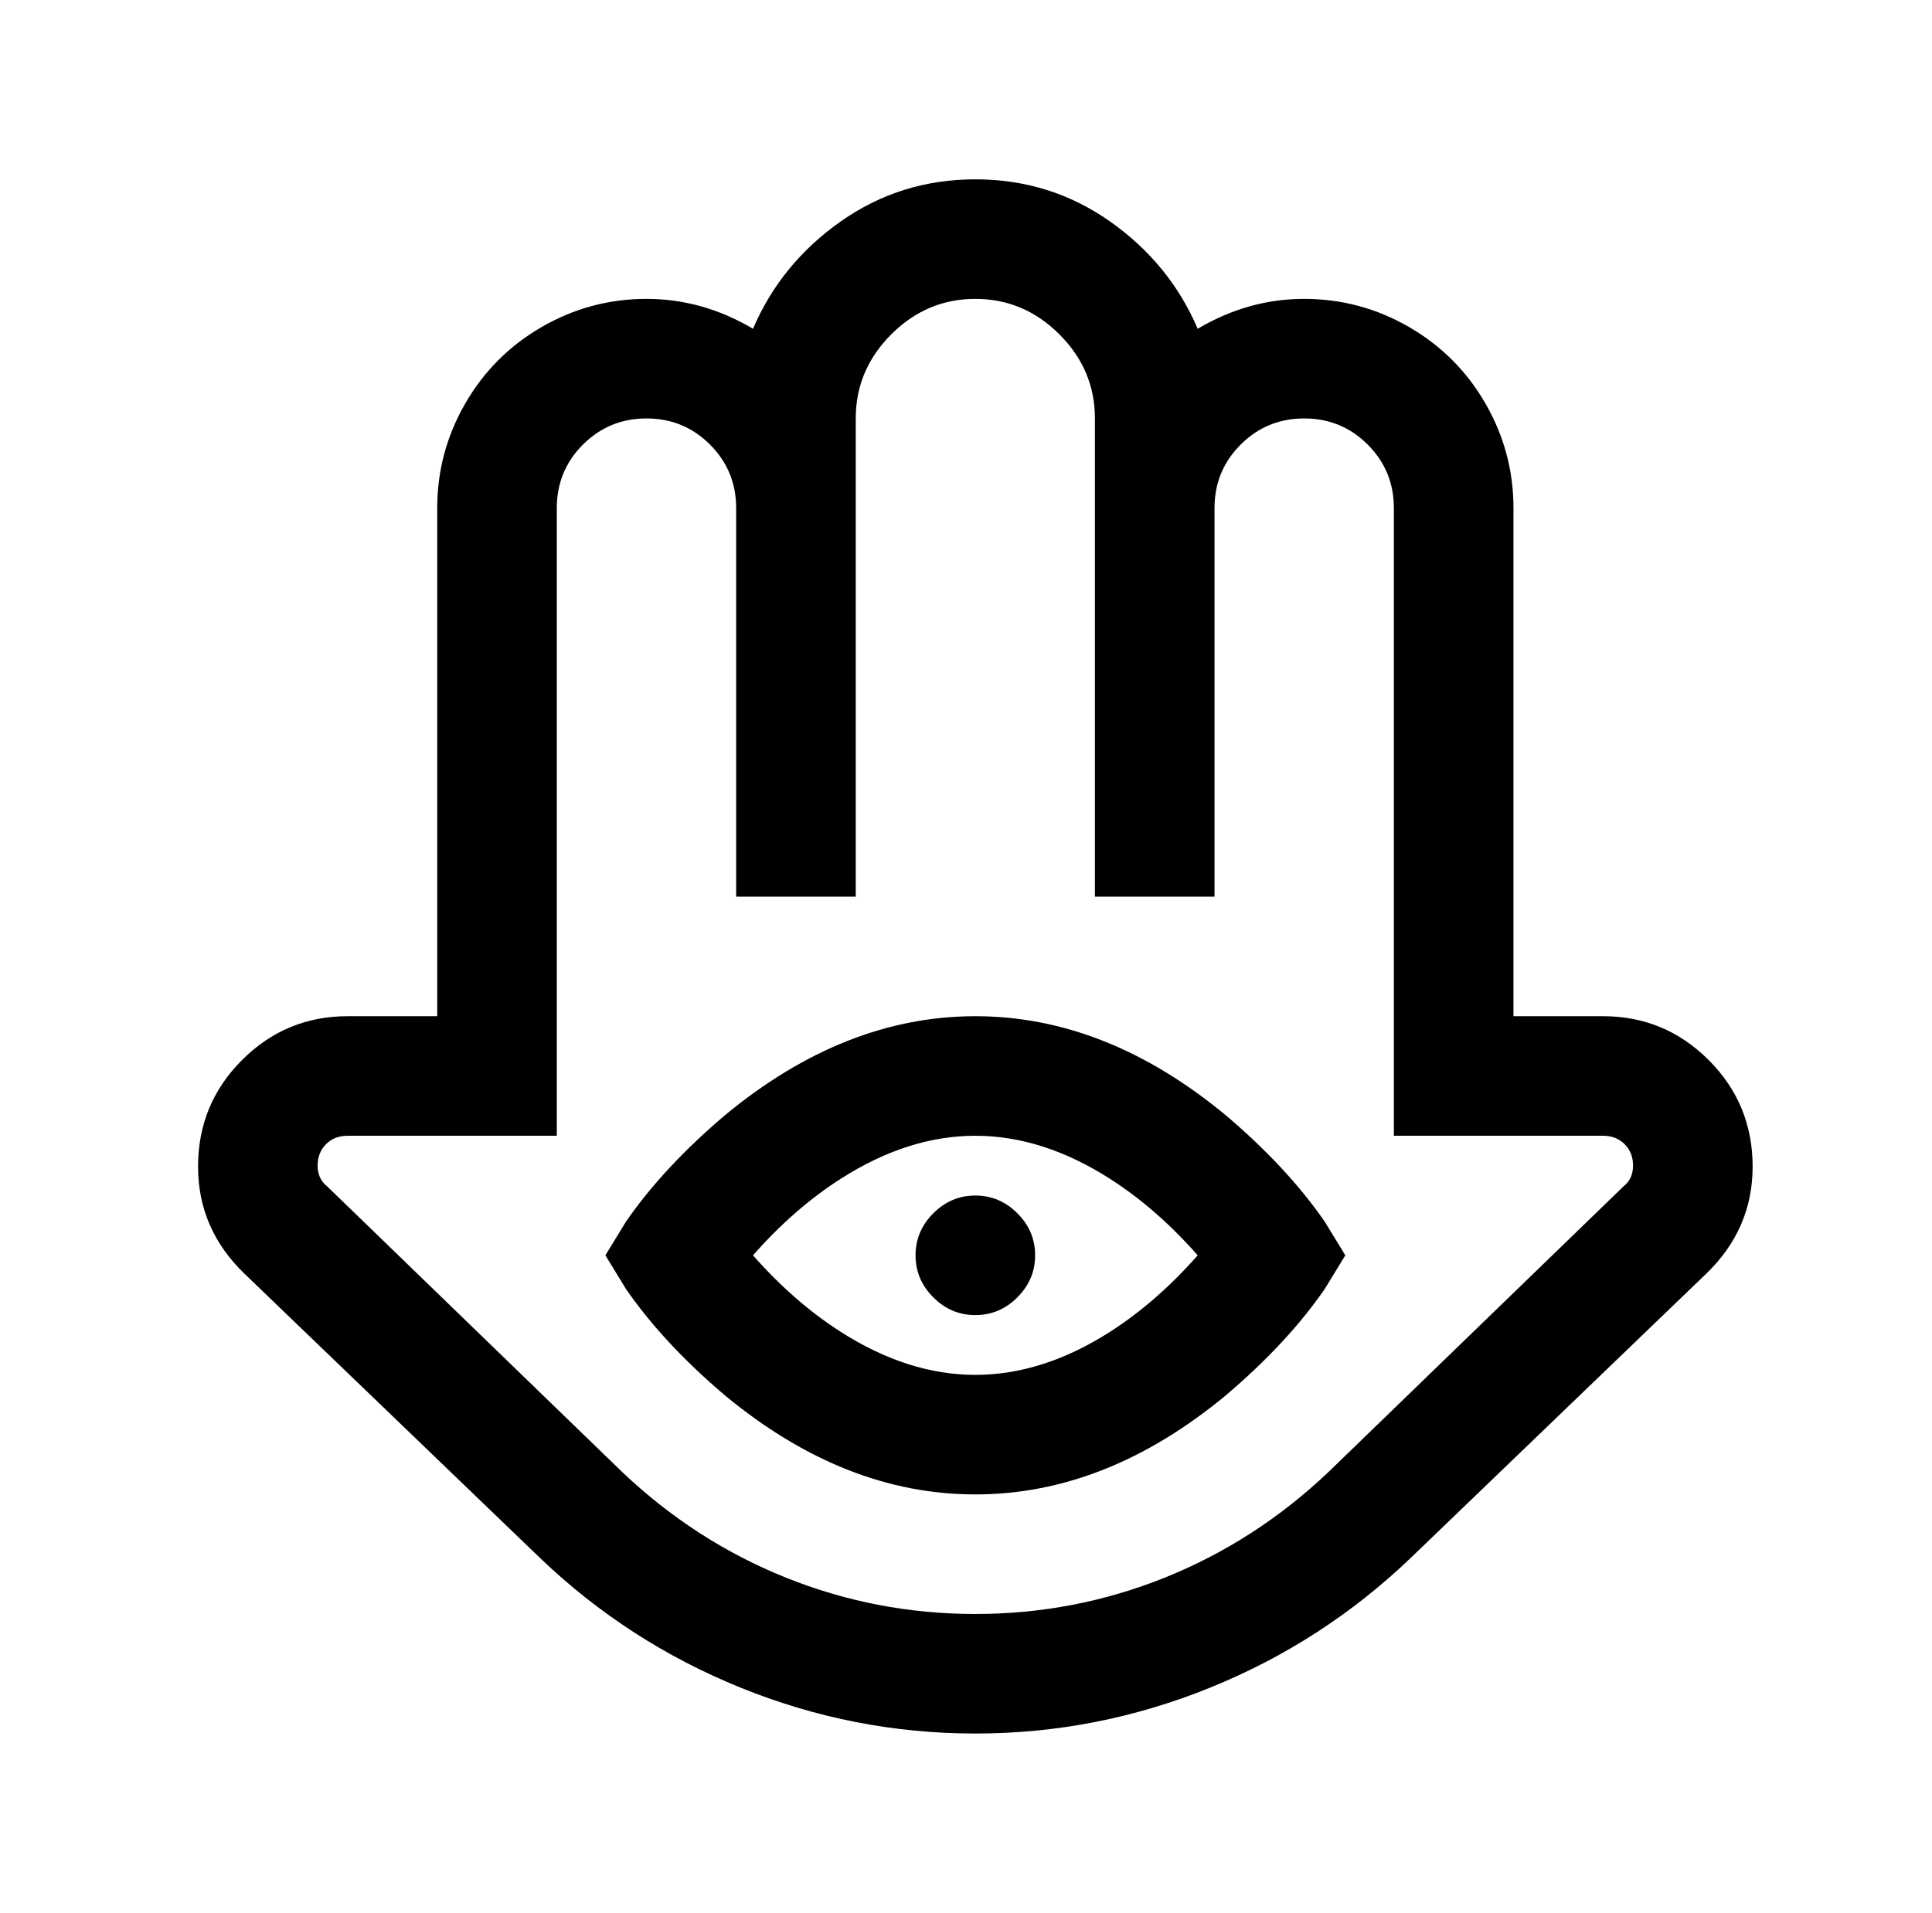 <?xml version="1.0" standalone="no"?>
<!DOCTYPE svg PUBLIC "-//W3C//DTD SVG 1.1//EN" "http://www.w3.org/Graphics/SVG/1.1/DTD/svg11.dtd" >
<svg xmlns="http://www.w3.org/2000/svg" xmlns:xlink="http://www.w3.org/1999/xlink" version="1.1" viewBox="-10 0 1034 1024">
   <path fill="currentColor"
d="M512 96q-40 0 -72 22.5t-47 57.5q-27 -16 -57 -16t-56 15t-41 41t-15 56v272h-48q-33 0 -56.5 23.5t-23.5 57t25 57.5l158 152q47 45 107.5 69.5t125.5 24.5t125.5 -24.5t107.5 -69.5l158 -152q25 -24 25 -57.5t-23.5 -57t-56.5 -23.5h-48v-272q0 -30 -15 -56t-41 -41
t-56 -15t-57 16q-15 -35 -47 -57.5t-72 -22.5zM512 160q26 0 45 19t19 45v256h64v-208q0 -20 14 -34t34 -14t34 14t14 34v336h112q7 0 11.5 4.5t4.5 11.5t-5 11l-158 153q-39 37 -87.5 56.5t-101.5 19.5t-101.5 -19.5t-87.5 -56.5l-158 -153q-5 -4 -5 -11t4.5 -11.5
t11.5 -4.5h112v-336q0 -20 14 -34t34 -14t34 14t14 34v208h64v-256q0 -26 19 -45t45 -19zM512 544q-70 0 -134 53q-33 28 -53 57l-11 18l11 18q20 29 53 57q64 53 134 53t134 -53q33 -28 53 -57l11 -18l-11 -18q-20 -29 -53 -57q-64 -53 -134 -53zM512 608q36 0 72 23
q25 16 47 41q-22 25 -47 41q-36 23 -72 23t-72 -23q-25 -16 -47 -41q22 -25 47 -41q36 -23 72 -23zM512 640q-13 0 -22.5 9.5t-9.5 22.5t9.5 22.5t22.5 9.5t22.5 -9.5t9.5 -22.5t-9.5 -22.5t-22.5 -9.5z" />
</svg>
